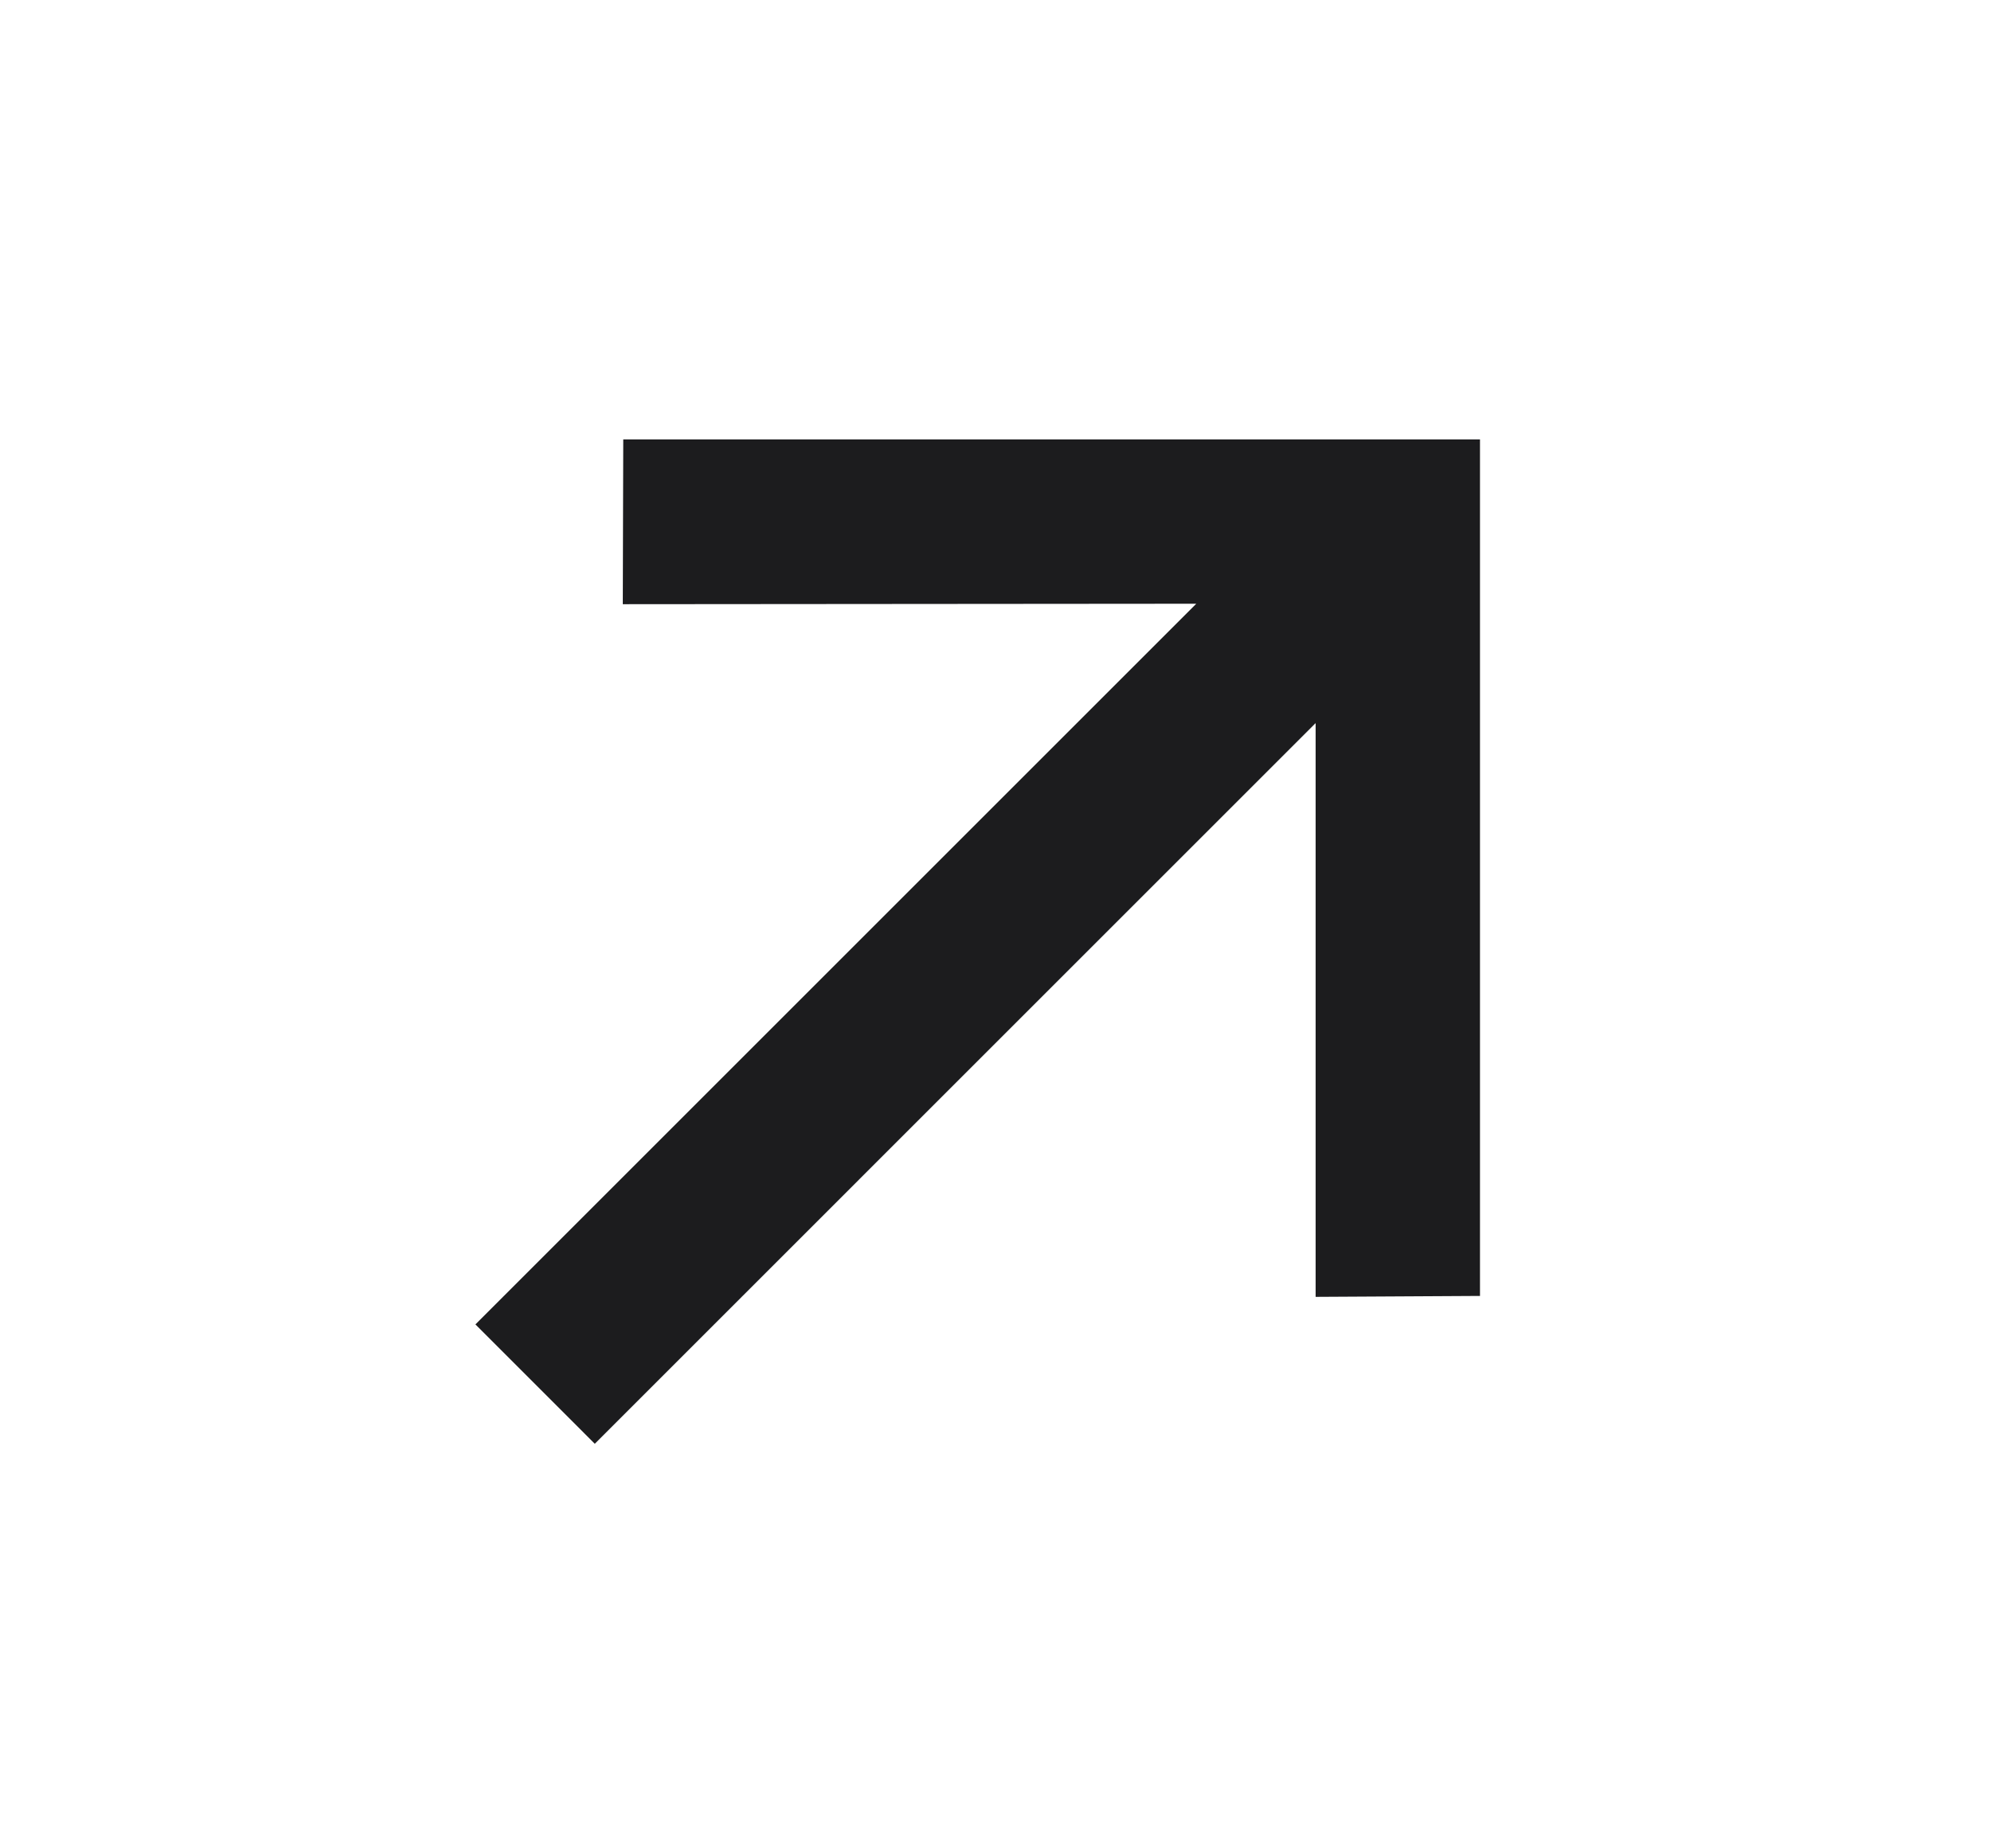 <?xml version="1.0" encoding="UTF-8"?> <svg xmlns="http://www.w3.org/2000/svg" width="56" height="52" viewBox="0 0 56 52" fill="none"> <path d="M41.627 36.459L37.004 36.485V20.343L16.729 40.618L13.372 37.26L33.647 16.985L17.517 16.998L17.53 12.362L41.627 12.362V36.459Z" fill="#1C1C1E"></path> </svg> 